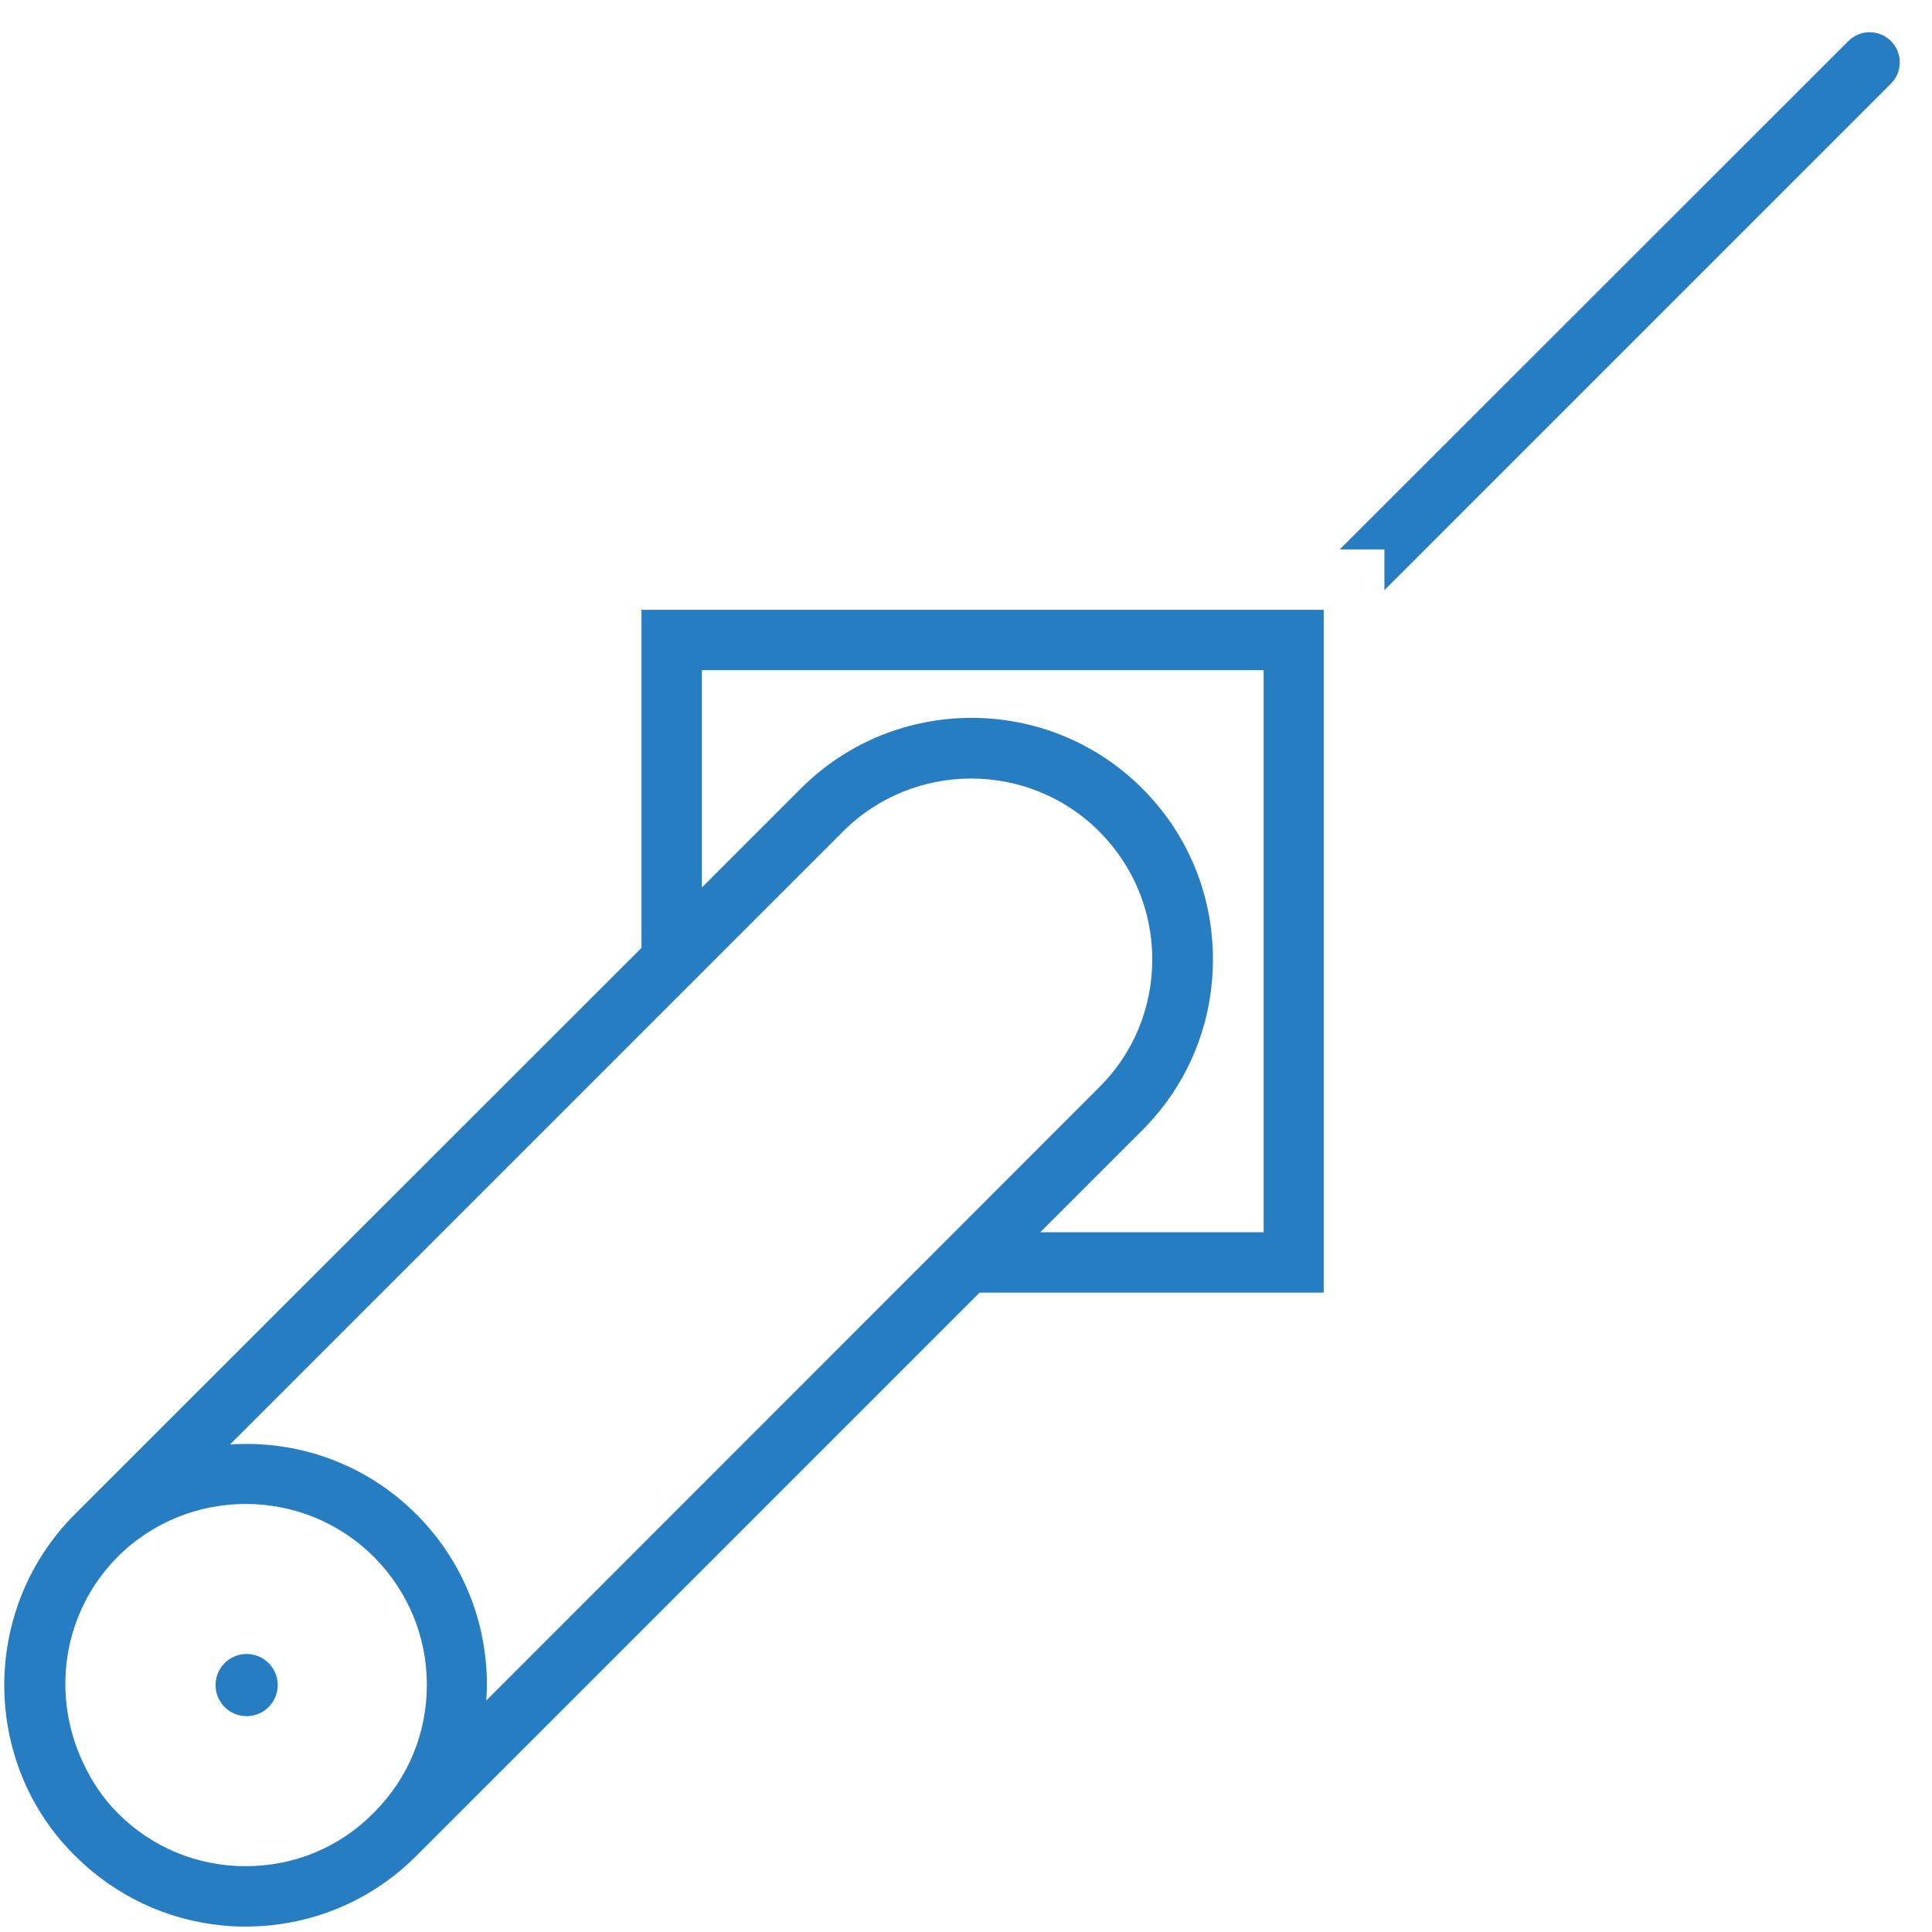 <?xml version="1.0" encoding="utf-8"?>
<!-- Generator: Adobe Illustrator 26.3.1, SVG Export Plug-In . SVG Version: 6.00 Build 0)  -->
<svg version="1.1" xmlns="http://www.w3.org/2000/svg" xmlns:xlink="http://www.w3.org/1999/xlink" x="0px" y="0px"
	 viewBox="0 0 64 64" style="enable-background:new 0 0 64 64;" xml:space="preserve">
<style type="text/css">
	.st0{fill:#277DC2;}
</style>
<g id="Layer_8">
	<path class="st0" d="M62.64,1.36c-0.39-0.39-1.02-0.39-1.41,0L44.38,18.2h1.48v1.35L62.64,2.77C63.03,2.38,63.03,1.75,62.64,1.36z"
		/>
</g>
<g id="Layer_12">
	<path class="st0" d="M21.25,20.2v11.2L2.48,50.16c-2.53,2.53-3.01,6.36-1.43,9.38c0.37,0.7,0.84,1.35,1.43,1.93
		c1.32,1.32,3.03,2.13,4.86,2.31c0.26,0.03,0.53,0.04,0.79,0.04c2.14,0,4.15-0.83,5.66-2.34l18.66-18.66h11.4V20.2H21.25z
		 M8.14,61.82c-1.6,0-3.11-0.62-4.24-1.76c-0.49-0.49-0.85-1.04-1.13-1.63c-1.08-2.24-0.72-5,1.13-6.86
		c1.17-1.17,2.71-1.75,4.24-1.75s3.07,0.58,4.24,1.75c1.13,1.13,1.76,2.64,1.76,4.24c0,1.6-0.62,3.11-1.76,4.24
		C11.25,61.2,9.74,61.82,8.14,61.82z M16.11,56.33c0.01-0.17,0.02-0.34,0.02-0.51c0-2.14-0.83-4.15-2.34-5.66
		c-1.69-1.69-3.95-2.46-6.17-2.31l20.31-20.31c1.17-1.17,2.71-1.75,4.24-1.75s3.07,0.58,4.24,1.75c1.13,1.13,1.76,2.64,1.76,4.24
		s-0.62,3.11-1.76,4.24L16.11,56.33z M41.86,40.82h-7.4l3.38-3.38c1.51-1.51,2.34-3.52,2.34-5.66s-0.83-4.15-2.34-5.66
		c-3.12-3.12-8.19-3.12-11.31,0l-3.28,3.28v-7.2h18.61V40.82z"/>
</g>
<g id="Layer_6">
	<circle class="st0" cx="8.17" cy="55.82" r="1.03"/>
</g>
</svg>

